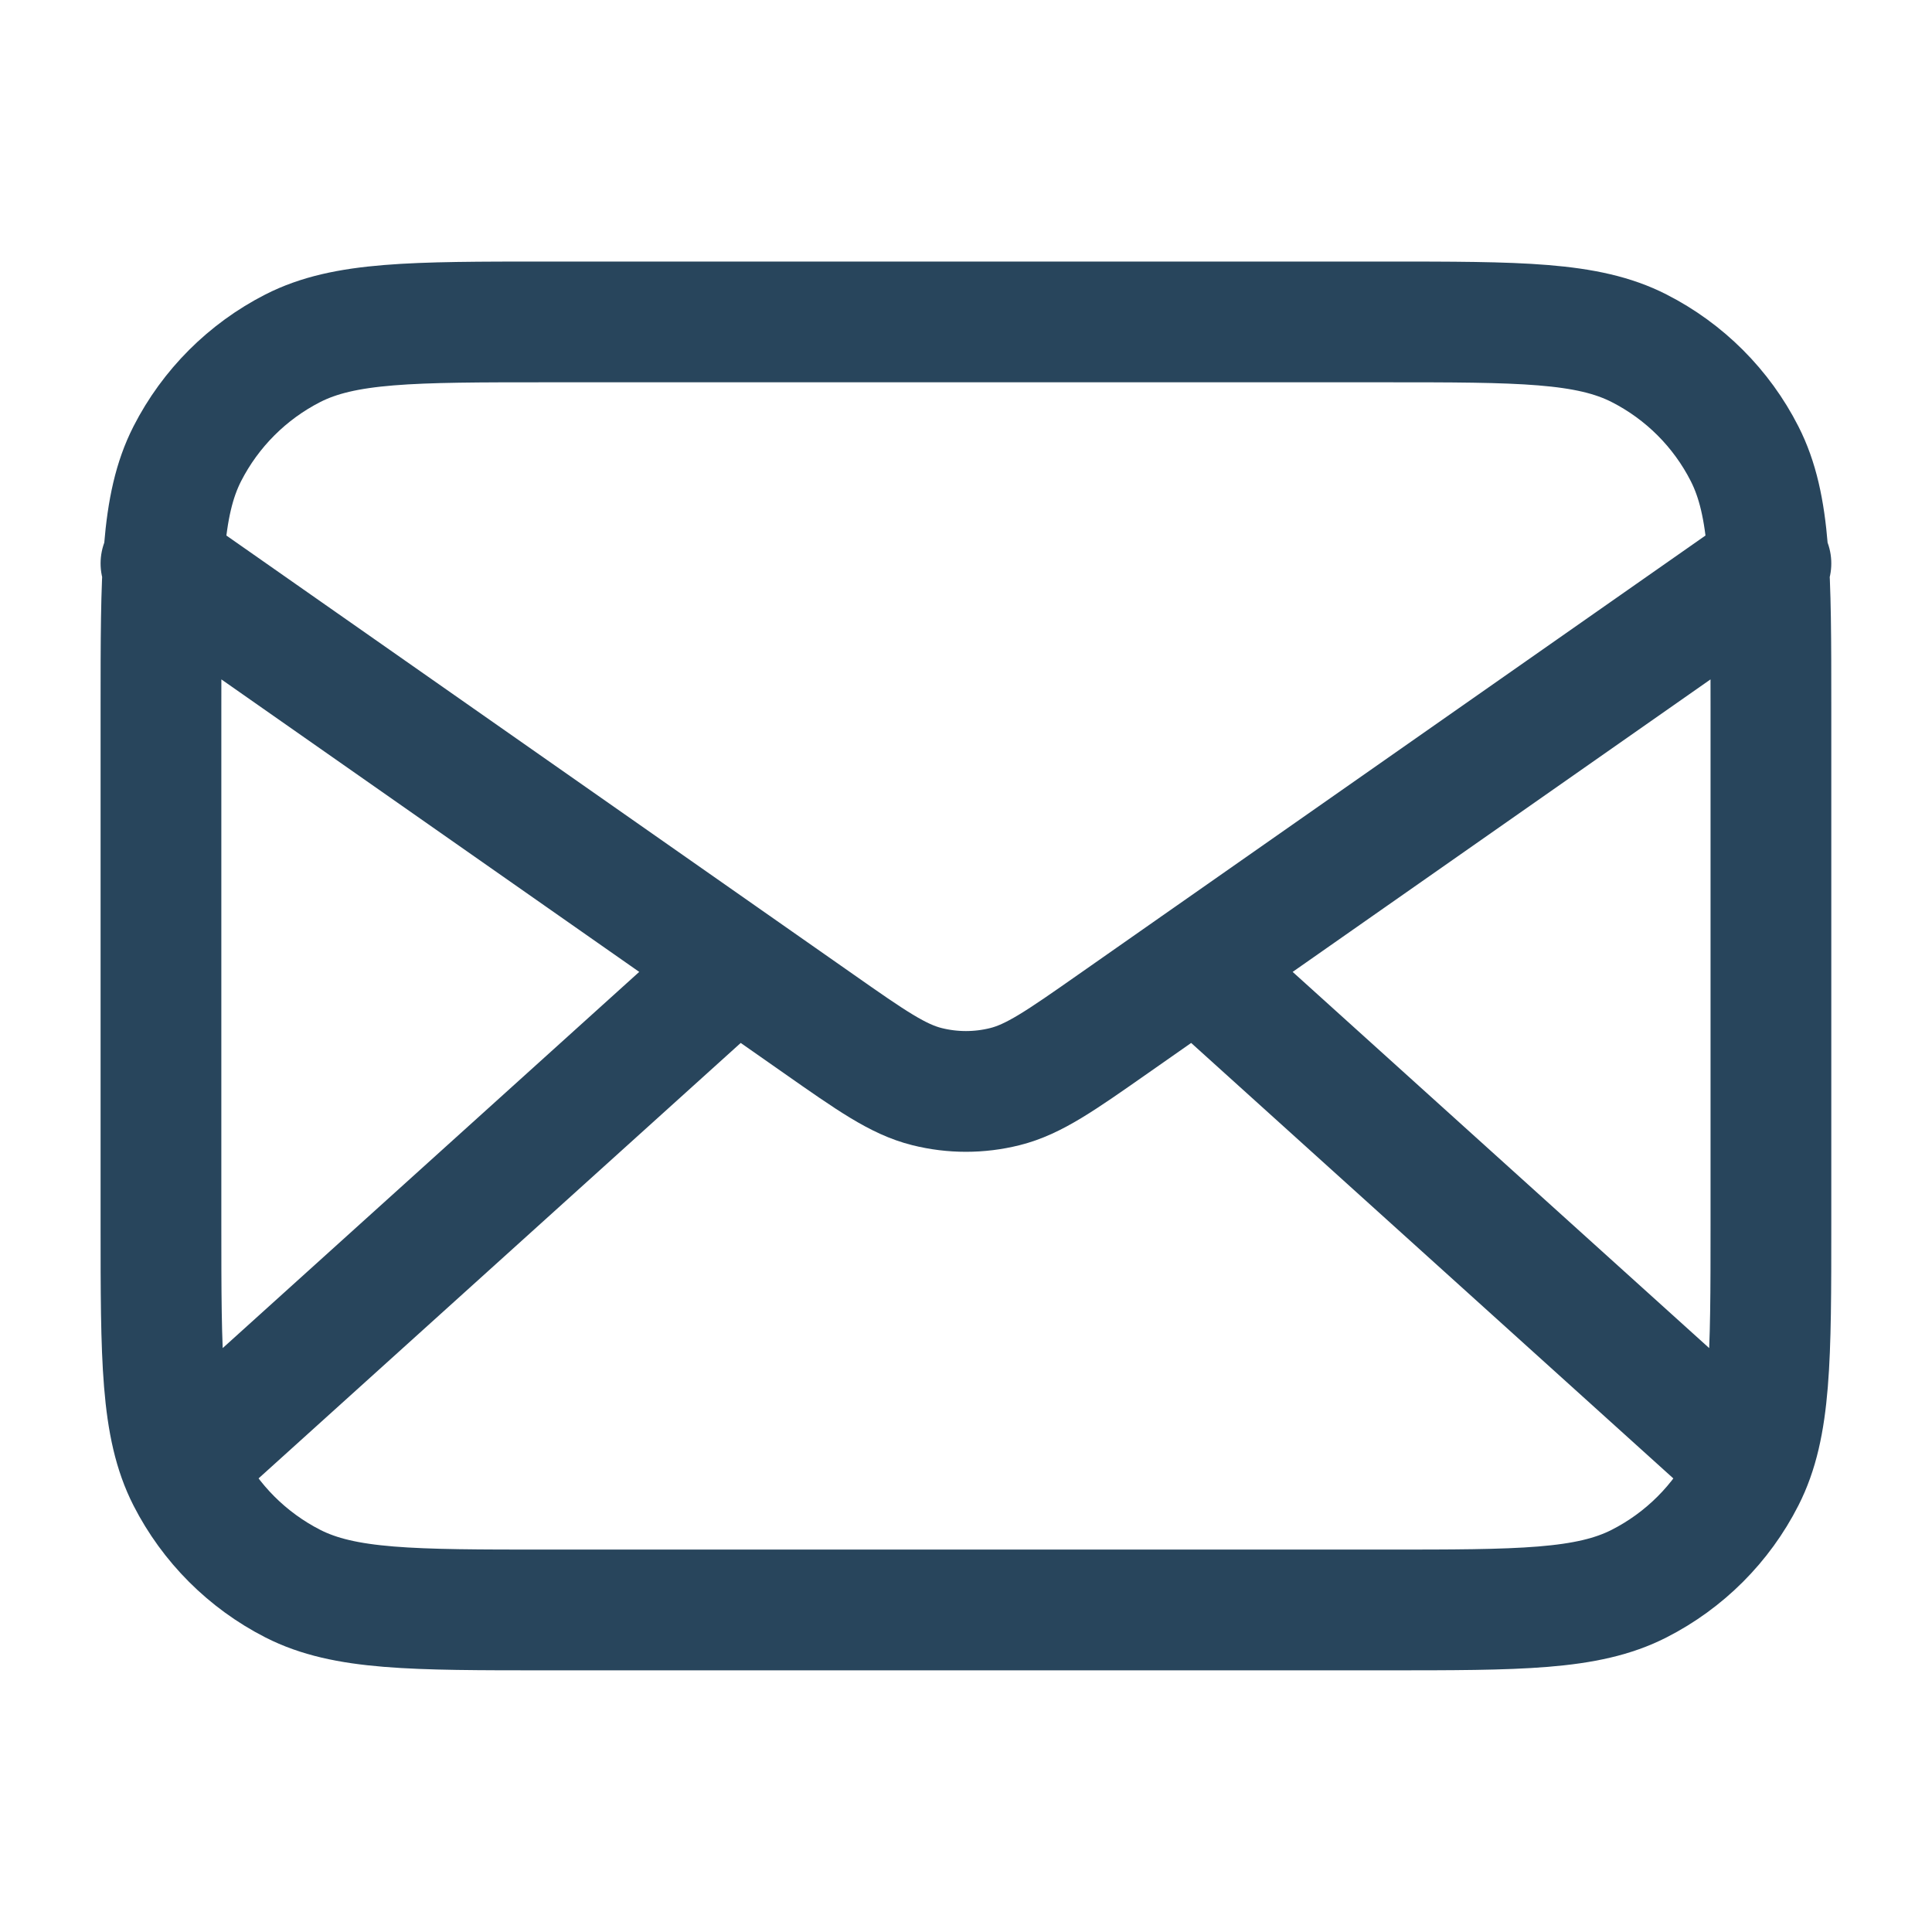 <svg xmlns="http://www.w3.org/2000/svg" width="16"
                                height="16" viewBox="0 0 16 16" fill="none">
                                <path
                                    d="M14.333 11.999L9.904 7.999M6.095 7.999L1.666 11.999M1.333 4.666L6.776 8.476C7.217 8.785 7.437 8.939 7.677 8.999C7.889 9.052 8.11 9.052 8.322 8.999C8.562 8.939 8.782 8.785 9.223 8.476L14.666 4.666M4.533 13.333H11.466C12.586 13.333 13.146 13.333 13.574 13.115C13.951 12.923 14.257 12.617 14.448 12.241C14.666 11.813 14.666 11.253 14.666 10.133V5.866C14.666 4.746 14.666 4.186 14.448 3.758C14.257 3.382 13.951 3.076 13.574 2.884C13.146 2.666 12.586 2.666 11.466 2.666H4.533C3.413 2.666 2.853 2.666 2.425 2.884C2.049 3.076 1.743 3.382 1.551 3.758C1.333 4.186 1.333 4.746 1.333 5.866V10.133C1.333 11.253 1.333 11.813 1.551 12.241C1.743 12.617 2.049 12.923 2.425 13.115C2.853 13.333 3.413 13.333 4.533 13.333Z"
                                    stroke="#28455C" stroke-linecap="round" stroke-linejoin="round"></path>
                                </svg>